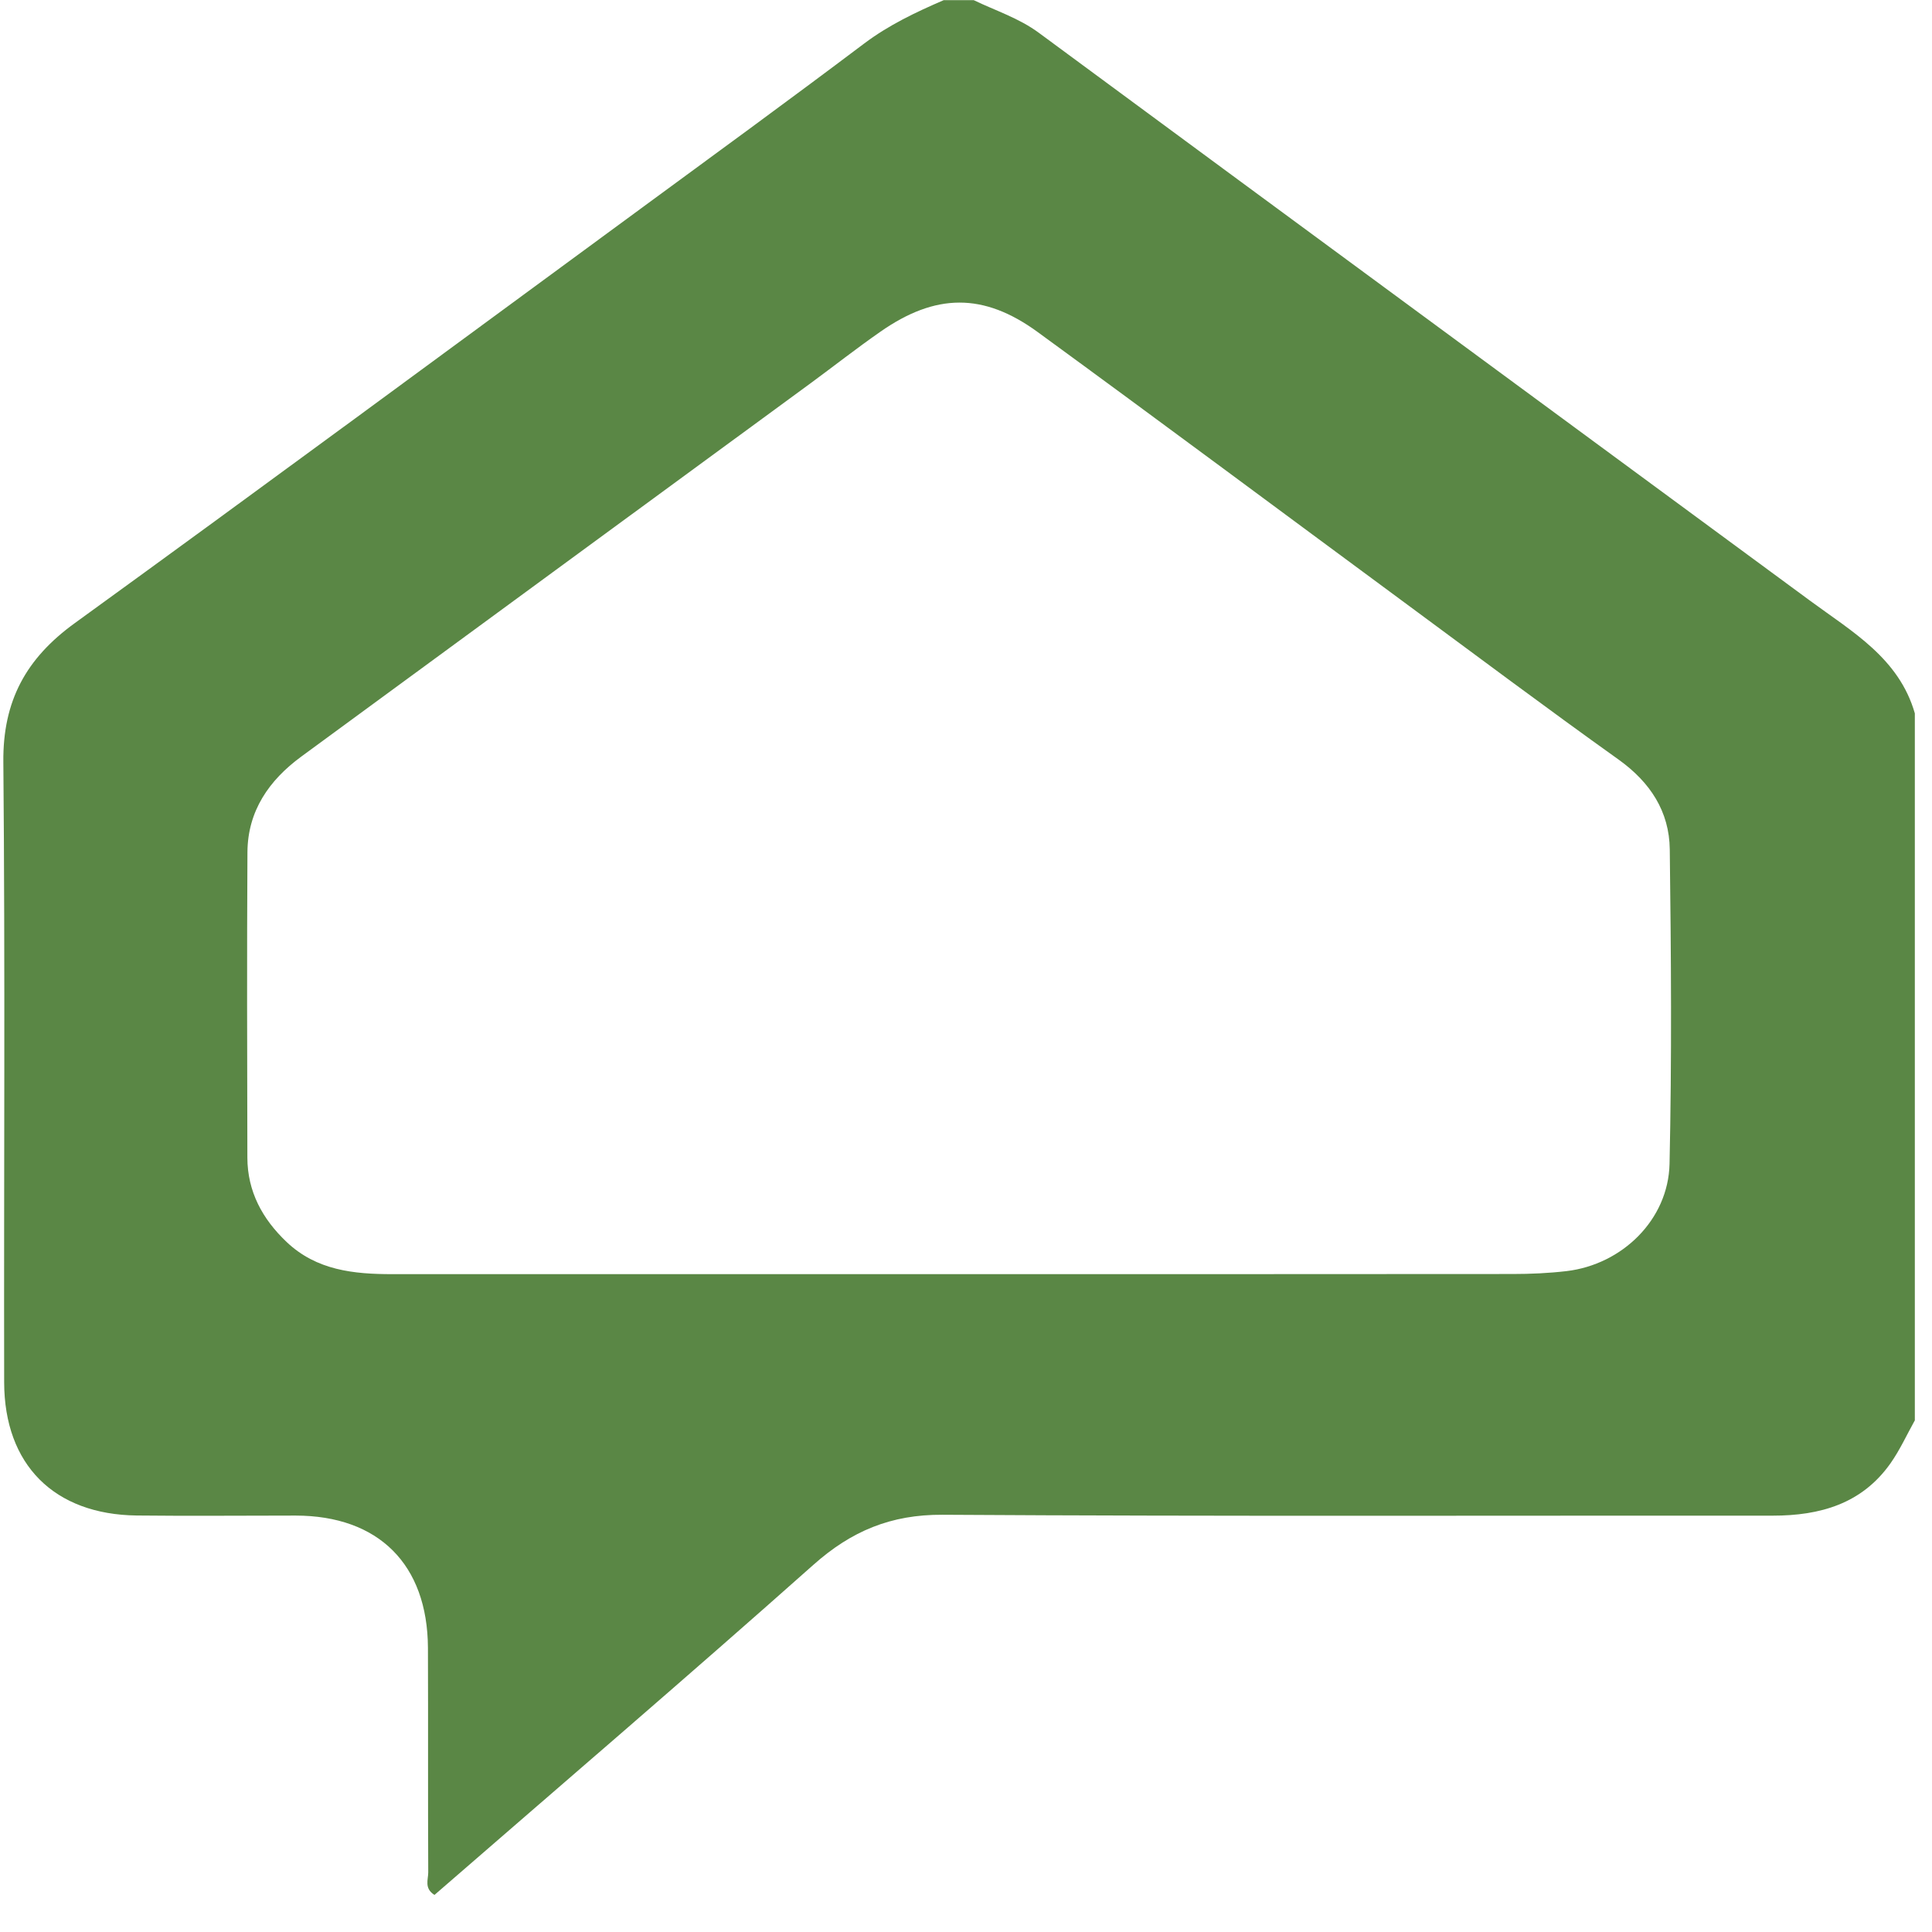 <svg width="26" height="26" viewBox="0 0 26 26" fill="none" xmlns="http://www.w3.org/2000/svg">
<path d="M25.767 19.118C25.66 19.31 25.568 19.513 25.442 19.692C25.056 20.239 24.493 20.397 23.857 20.397C20.132 20.395 16.409 20.408 12.684 20.385C11.99 20.381 11.457 20.604 10.946 21.059C9.26 22.558 7.547 24.025 5.847 25.501C5.706 25.413 5.763 25.295 5.763 25.199C5.758 24.19 5.763 23.183 5.759 22.174C5.753 21.052 5.094 20.397 3.978 20.396C3.265 20.396 2.553 20.403 1.841 20.395C0.729 20.382 0.058 19.712 0.056 18.602C0.051 15.819 0.07 13.037 0.045 10.255C0.037 9.433 0.35 8.861 1.006 8.386C3.529 6.558 6.036 4.706 8.549 2.862C9.577 2.107 10.609 1.355 11.628 0.587C11.96 0.337 12.325 0.164 12.7 0.002H13.104C13.398 0.144 13.71 0.242 13.981 0.442C17.437 2.993 20.9 5.536 24.359 8.084C24.923 8.5 25.556 8.857 25.769 9.6V19.119L25.767 19.118ZM12.9 17.147C15.386 17.147 17.872 17.147 20.358 17.145C20.599 17.145 20.842 17.134 21.082 17.106C21.831 17.017 22.451 16.414 22.468 15.663C22.499 14.252 22.489 12.841 22.471 11.431C22.465 10.92 22.208 10.527 21.782 10.222C20.81 9.528 19.853 8.811 18.892 8.102C17.249 6.89 15.613 5.671 13.964 4.468C13.234 3.936 12.59 3.946 11.848 4.464C11.528 4.687 11.222 4.927 10.908 5.158C8.623 6.833 6.337 8.507 4.053 10.183C3.62 10.501 3.334 10.914 3.33 11.467C3.322 12.837 3.326 14.207 3.329 15.578C3.33 16.035 3.531 16.404 3.856 16.713C4.26 17.097 4.762 17.147 5.281 17.147C7.821 17.147 10.361 17.147 12.901 17.147H12.9Z" fill="#5A8745"/>
</svg>
